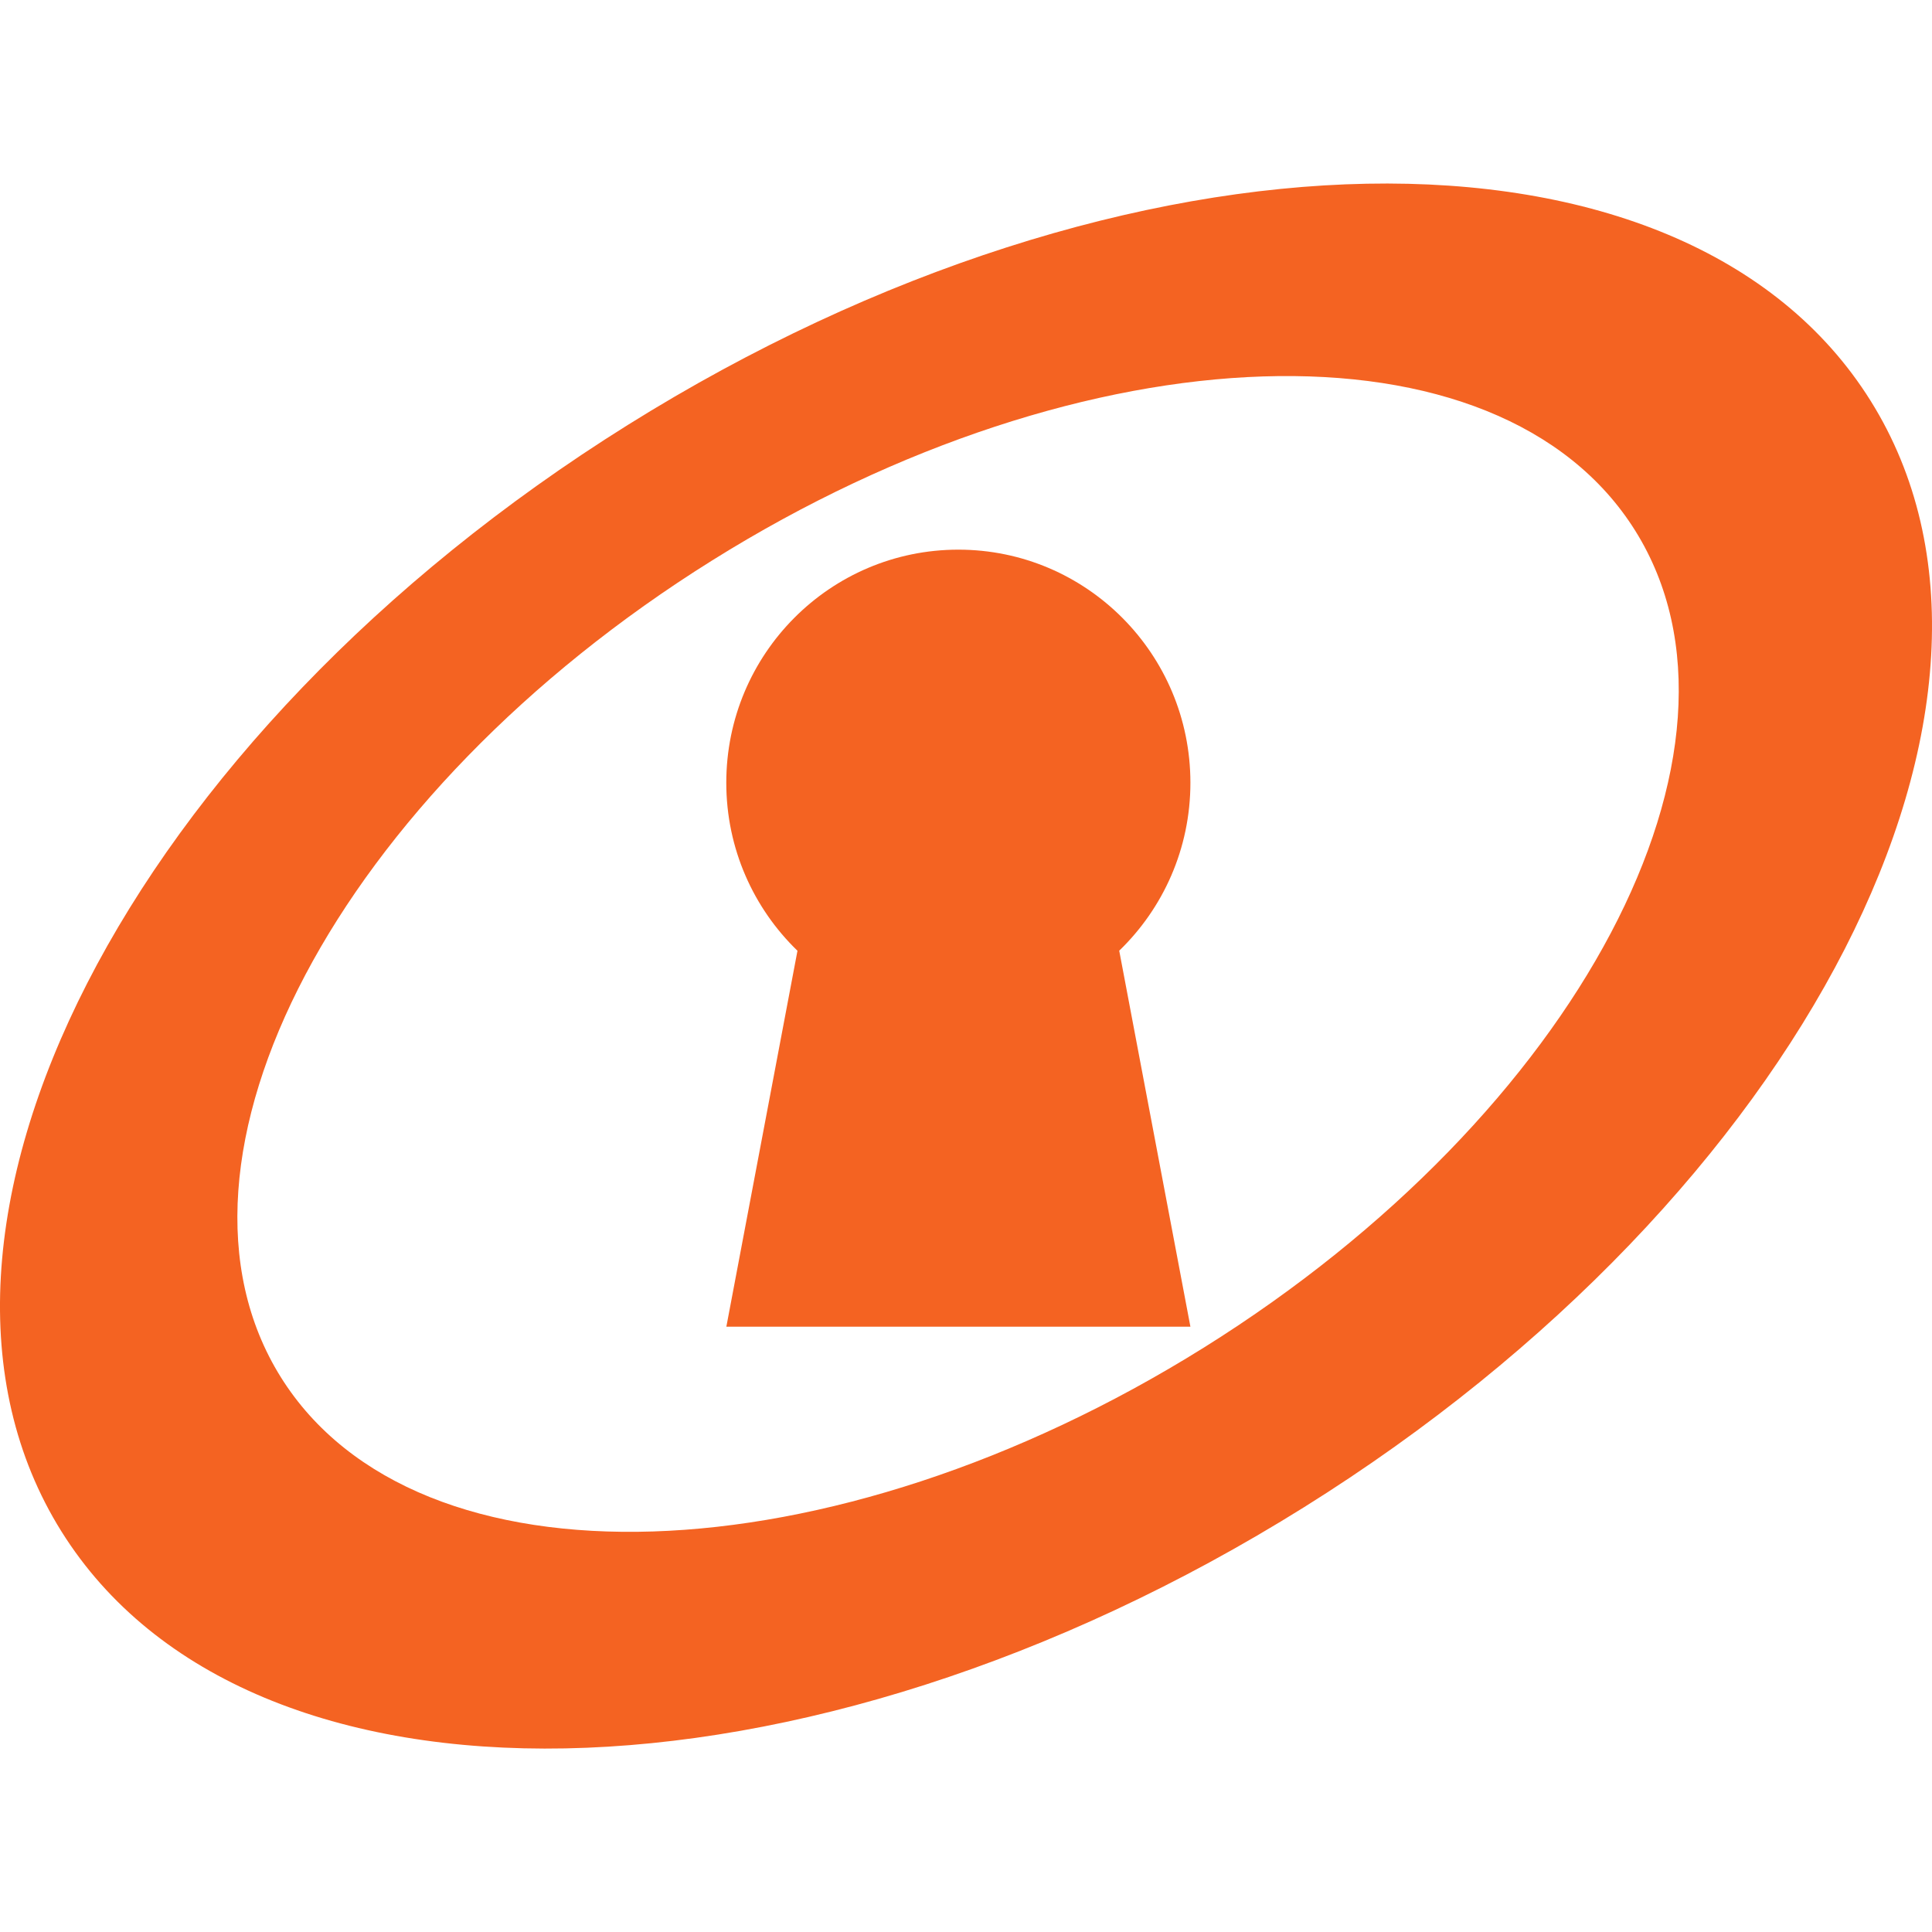 <svg width="26" height="26" viewBox="0 0 26 26" fill="none" xmlns="http://www.w3.org/2000/svg">
<path fill-rule="evenodd" clip-rule="evenodd" d="M0.826 20.608C3.339 24.63 10.827 24.484 17.55 20.283C24.274 16.082 27.687 9.415 25.174 5.394C22.661 1.372 15.173 1.517 8.45 5.718C1.726 9.92 -1.687 16.586 0.826 20.608ZM3.779 18.533C5.607 21.458 11.169 21.279 16.203 18.134C21.236 14.989 23.835 10.068 22.007 7.143C20.18 4.218 14.617 4.396 9.584 7.542C4.55 10.687 1.952 15.608 3.779 18.533Z" fill="#F46322"/>
<path fill-rule="evenodd" clip-rule="evenodd" d="M15.062 12.794C15.652 12.224 16.02 11.422 16.02 10.534C16.02 8.801 14.621 7.397 12.897 7.397C11.172 7.397 9.774 8.801 9.774 10.534C9.774 11.422 10.142 12.224 10.732 12.795L9.775 17.854H16.02L15.062 12.794Z" fill="#F46322"/>
</svg>
